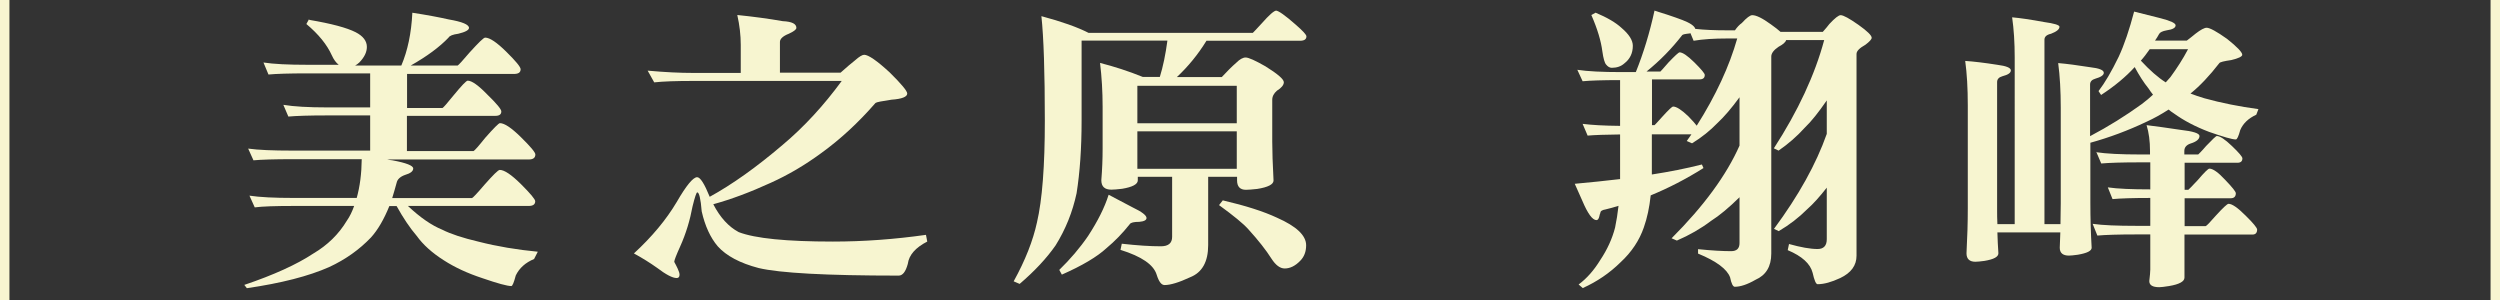 <?xml version="1.0" encoding="UTF-8"?>
<svg id="_圖層_2" data-name="圖層 2" xmlns="http://www.w3.org/2000/svg" viewBox="0 0 174.79 21">
  <rect x="0" y="0" width="174.79" height="21" fill="#333333" stroke="none"/>
  <defs>
    <style>
      .cls-1 {
        fill: #f7f5d0;
      }
    </style>
  </defs>
  <g id="_設計" data-name="設計">
    <g>
      <path class="cls-1" d="M.66,21H0V0H.66V21Z"/>
      <path class="cls-1" d="M21.63,1.39c1.54,.26,2.62,.55,3.23,.86,.53,.27,.79,.62,.79,1.03,0,.37-.18,.73-.53,1.09-.1,.1-.2,.16-.29,.21h3.23c.44-1.03,.7-2.26,.77-3.69,1.04,.16,1.89,.32,2.55,.47,.94,.16,1.41,.36,1.41,.59,0,.15-.25,.29-.75,.41-.38,.05-.61,.14-.68,.27-.63,.66-1.51,1.31-2.64,1.95h3.28c.06-.03,.34-.33,.84-.92,.62-.68,.97-1.03,1.08-1.03,.32,0,.81,.33,1.47,.98,.67,.66,1.01,1.07,1.01,1.23,0,.22-.15,.33-.46,.33h-7.48v2.38h2.48c.06-.03,.32-.32,.77-.88,.56-.68,.89-1.03,.99-1.03,.29,0,.75,.33,1.38,.98,.65,.63,.97,1.02,.97,1.17,0,.21-.14,.31-.42,.31h-6.18v2.46h4.66c.07-.03,.34-.33,.81-.92,.6-.68,.95-1.03,1.03-1.03,.32,0,.81,.33,1.47,.98,.67,.66,1.01,1.06,1.01,1.21,0,.23-.15,.35-.46,.35h-9.9c.13,.03,.26,.05,.37,.06,.97,.18,1.45,.37,1.45,.57,0,.19-.19,.34-.57,.45-.34,.12-.54,.31-.59,.55-.1,.38-.21,.74-.31,1.07h5.58c.07-.03,.36-.33,.86-.92,.62-.7,.97-1.05,1.08-1.05,.32,0,.81,.33,1.47,.98,.67,.67,1.01,1.07,1.01,1.21,0,.22-.15,.33-.46,.33h-8.44c.86,.81,1.66,1.36,2.4,1.66,.59,.3,1.44,.58,2.55,.84,1.29,.33,2.67,.56,4.13,.7l-.26,.51c-.6,.25-1.03,.63-1.28,1.15-.13,.49-.23,.74-.31,.74-.28,0-.95-.18-2.02-.55-1.04-.34-1.94-.76-2.7-1.25-.82-.52-1.45-1.09-1.89-1.7-.48-.56-.95-1.26-1.41-2.09h-.51c-.38,.94-.81,1.67-1.28,2.19-.81,.85-1.78,1.54-2.92,2.07-1.44,.64-3.36,1.13-5.76,1.48l-.18-.23c2.07-.7,3.67-1.43,4.82-2.19,1-.59,1.78-1.35,2.35-2.3,.21-.3,.37-.64,.51-1.03h-4.22c-1.29,0-2.2,.03-2.73,.1l-.37-.82c.72,.11,1.75,.16,3.1,.16h4.4c.22-.79,.34-1.7,.35-2.71h-4.84c-1.29,0-2.2,.03-2.73,.08l-.37-.82c.72,.1,1.75,.14,3.1,.14h5.43v-2.46h-2.99c-1.28,0-2.18,.03-2.73,.08l-.35-.82c.72,.12,1.75,.18,3.08,.18h2.99v-2.38h-4.38c-1.29,0-2.2,.03-2.73,.08l-.35-.84c.7,.11,1.73,.16,3.08,.16h2.18c-.19-.15-.35-.37-.48-.66-.34-.75-.93-1.48-1.78-2.19l.18-.33Z"/>
      <path class="cls-1" d="M51.56,1.05c1.08,.11,2.14,.25,3.17,.43,.63,.03,.95,.18,.95,.47,0,.11-.18,.25-.53,.41-.41,.16-.62,.36-.62,.57v2.15h4.24c.43-.38,.76-.67,1.01-.86,.29-.26,.51-.39,.64-.39,.29,0,.89,.41,1.78,1.23,.82,.81,1.23,1.3,1.23,1.48,0,.23-.37,.38-1.1,.43-.67,.1-1.05,.17-1.12,.23-1.2,1.38-2.47,2.55-3.8,3.51-1.13,.83-2.3,1.52-3.52,2.07-1.44,.66-2.78,1.16-4.02,1.5,.48,.93,1.08,1.58,1.78,1.95,1.14,.44,3.33,.66,6.58,.66,2.16,0,4.33-.16,6.51-.47l.09,.47c-.82,.42-1.28,.94-1.36,1.56-.15,.55-.36,.82-.64,.82-5.06,0-8.32-.18-9.79-.53-1.3-.34-2.26-.85-2.86-1.52-.51-.6-.89-1.42-1.12-2.44-.07-.89-.18-1.33-.31-1.33-.06,0-.17,.33-.33,.98-.18,.97-.46,1.9-.86,2.79-.28,.62-.42,.98-.42,1.09,.09,.16,.17,.32,.24,.47,.09,.19,.13,.33,.13,.43,0,.15-.07,.23-.2,.23-.29,0-.75-.24-1.38-.72-.48-.34-1.02-.68-1.61-1,1.26-1.16,2.26-2.36,2.99-3.59,.67-1.16,1.15-1.74,1.43-1.74,.22,0,.51,.46,.88,1.37,1.57-.86,3.27-2.07,5.1-3.63,1.5-1.26,2.87-2.75,4.13-4.47h-10.38c-1.2,0-2.11,.03-2.73,.1l-.46-.82c1.2,.11,2.26,.16,3.19,.16h3.32v-1.97c0-.67-.08-1.36-.24-2.07Z"/>
      <path class="cls-1" d="M89.2,.74c.18,0,.65,.33,1.41,1,.48,.42,.73,.69,.73,.8,0,.21-.15,.31-.46,.31h-6.53c-.59,.96-1.28,1.8-2.07,2.54h3.14c.37-.4,.7-.73,1.01-1,.25-.25,.47-.37,.66-.37,.21,0,.67,.21,1.39,.62,.85,.53,1.28,.9,1.28,1.11,0,.19-.16,.39-.48,.59-.22,.19-.33,.4-.33,.64v2.93c0,.66,.03,1.56,.09,2.71,0,.27-.38,.47-1.14,.59-.37,.04-.63,.06-.79,.06-.41,0-.62-.22-.62-.66v-.25h-2.02v4.78c0,1.16-.42,1.91-1.25,2.24-.79,.37-1.39,.55-1.8,.55-.22,0-.4-.24-.55-.72-.21-.7-1.05-1.28-2.53-1.74l.09-.43c1.07,.12,1.98,.18,2.73,.18,.53,0,.79-.22,.79-.66v-4.2h-2.4v.25c0,.27-.37,.47-1.1,.59-.34,.04-.59,.06-.75,.06-.47,0-.7-.22-.7-.66,.06-.74,.09-1.47,.09-2.19v-2.95c0-1.05-.06-2.07-.18-3.06,.98,.25,1.98,.57,2.99,.98h1.19c.22-.71,.4-1.56,.53-2.54h-6v5.6c0,1.93-.12,3.62-.35,5.07-.28,1.31-.77,2.53-1.47,3.65-.62,.89-1.45,1.78-2.51,2.69l-.42-.18c.81-1.46,1.35-2.84,1.63-4.12,.37-1.59,.55-3.95,.55-7.1,0-3.39-.08-5.83-.24-7.32,1.42,.38,2.52,.77,3.3,1.17h11.48s.22-.22,.62-.66c.53-.6,.87-.9,1.03-.9Zm-11.68,12.88c.63,.33,1.19,.62,1.67,.88,.65,.31,.97,.56,.97,.74,0,.15-.17,.24-.51,.27-.37,0-.59,.05-.66,.16-.5,.63-1.04,1.19-1.63,1.68-.65,.6-1.69,1.22-3.12,1.85l-.18-.33c.76-.74,1.44-1.53,2.02-2.38,.67-1.03,1.15-1.98,1.43-2.87Zm2-5h6.95v-2.62h-6.95v2.62Zm0,3.18h6.95v-2.62h-6.95v2.62Zm5.98,2.21c1.58,.37,2.84,.77,3.78,1.21,1.36,.6,2.04,1.24,2.04,1.93,0,.45-.14,.81-.42,1.09-.35,.36-.71,.53-1.08,.53-.32,0-.63-.23-.92-.68-.38-.6-.92-1.29-1.63-2.07-.34-.38-1.02-.94-2.04-1.68l.26-.33Z"/>
      <path class="cls-1" d="M115.67,.74c.67,.21,1.33,.42,1.96,.66,.54,.21,.84,.41,.9,.62,.63,.07,1.37,.1,2.22,.1h.55c.15-.22,.31-.39,.48-.51,.34-.37,.58-.55,.73-.55,.28,0,.71,.21,1.3,.64,.29,.21,.52,.38,.68,.53h2.95c.21-.23,.36-.42,.46-.55,.38-.41,.65-.62,.79-.62,.19,0,.61,.23,1.25,.68,.62,.44,.92,.74,.92,.9,0,.11-.15,.27-.44,.49-.41,.23-.62,.44-.62,.64v14.11c0,.68-.38,1.2-1.14,1.56-.62,.29-1.14,.43-1.58,.43-.12,0-.23-.27-.35-.8-.16-.63-.74-1.16-1.74-1.58l.09-.43c.82,.23,1.49,.35,2,.35,.42,0,.64-.23,.64-.68v-3.61c-.5,.64-.95,1.14-1.36,1.5-.59,.59-1.25,1.1-2,1.54l-.33-.16c1.72-2.32,2.95-4.54,3.69-6.64v-2.34c-.57,.83-1.08,1.47-1.54,1.91-.54,.6-1.15,1.13-1.83,1.6l-.33-.16c1.7-2.62,2.87-5.15,3.52-7.57h-2.66c-.04,.15-.22,.31-.53,.47-.34,.23-.51,.46-.51,.68v13.78c0,.9-.37,1.51-1.1,1.83-.57,.33-1.06,.49-1.45,.49-.13,0-.24-.22-.33-.66-.21-.57-.95-1.13-2.24-1.66v-.31c.97,.1,1.74,.14,2.31,.14,.4,0,.59-.19,.59-.57v-3.2c-.73,.72-1.4,1.28-2,1.66-.7,.53-1.5,.99-2.38,1.37l-.37-.16c2.26-2.26,3.84-4.42,4.75-6.48v-3.38c-.57,.78-1.08,1.37-1.52,1.78-.53,.55-1.13,1.03-1.8,1.44l-.37-.16c.12-.16,.23-.32,.33-.47h-2.77v2.81c1.23-.19,2.4-.42,3.5-.7l.11,.25c-1.22,.77-2.45,1.4-3.69,1.91-.09,.85-.25,1.59-.48,2.24-.31,.9-.85,1.72-1.63,2.44-.76,.75-1.64,1.35-2.64,1.8l-.29-.25c.57-.42,1.08-1,1.52-1.72,.48-.72,.83-1.48,1.03-2.26,.1-.48,.18-.98,.24-1.52-.31,.1-.61,.18-.9,.25-.25,.04-.37,.12-.37,.25-.03,.05-.05,.13-.07,.23-.04,.18-.11,.27-.2,.27-.28,0-.61-.45-.99-1.35-.1-.23-.28-.63-.53-1.19,1.1-.1,2.16-.21,3.17-.33v-3.12c-1.04,.01-1.8,.04-2.27,.08l-.35-.82c.63,.08,1.5,.13,2.62,.14v-3.2c-1.23,0-2.1,.03-2.62,.08l-.37-.8c.72,.11,1.75,.16,3.08,.16h1.01c.54-1.34,.97-2.76,1.3-4.27Zm-4.13,.14c.82,.34,1.43,.7,1.83,1.07,.53,.45,.79,.87,.79,1.25,0,.52-.2,.93-.59,1.23-.23,.21-.53,.31-.88,.31-.15,0-.28-.08-.4-.23-.1-.11-.19-.42-.26-.92-.09-.71-.34-1.56-.77-2.54l.29-.16Zm7.08,7.92c1.35-2.13,2.29-4.17,2.84-6.11h-.7c-.92,0-1.71,.05-2.35,.16l-.22-.53s-.05,.02-.07,.02c-.31,.03-.48,.07-.51,.12-.72,.93-1.55,1.78-2.49,2.54h.97s.23-.24,.57-.64c.44-.46,.7-.7,.77-.7,.21,0,.55,.23,1.03,.7,.48,.48,.73,.77,.73,.88,0,.21-.12,.31-.37,.31h-3.32v3.2h.18s.22-.22,.57-.62c.41-.45,.65-.68,.73-.68,.23,0,.59,.23,1.06,.68,.29,.3,.49,.52,.59,.66Z"/>
      <path class="cls-1" d="M140.67,1.21c.57,.05,1.32,.16,2.24,.33,.72,.1,1.08,.21,1.08,.33,0,.18-.2,.34-.59,.49-.31,.07-.46,.21-.46,.41V15.67h1.12c.01-.53,.02-1.03,.02-1.5V7.55c0-1.19-.06-2.24-.18-3.14,.6,.05,1.35,.15,2.24,.29,.63,.07,.95,.2,.95,.39,0,.16-.2,.3-.59,.41-.25,.07-.37,.21-.37,.41v3.61c1.29-.68,2.49-1.43,3.61-2.24,.29-.22,.56-.44,.79-.66-.12-.15-.22-.29-.31-.43-.34-.42-.66-.92-.97-1.5-.62,.68-1.4,1.33-2.35,1.95l-.18-.27c.44-.57,.91-1.37,1.41-2.4,.4-.86,.75-1.91,1.08-3.16,.7,.18,1.33,.33,1.87,.47,.69,.18,1.03,.34,1.03,.49,0,.18-.21,.29-.62,.35-.29,.05-.47,.14-.53,.25-.09,.16-.18,.32-.29,.47h2.22c.22-.16,.42-.33,.62-.49,.35-.27,.61-.41,.77-.41,.22,0,.7,.26,1.43,.78,.7,.56,1.06,.93,1.06,1.11,0,.12-.26,.25-.77,.37-.5,.07-.78,.14-.83,.21-.69,.89-1.36,1.6-2.02,2.13,.31,.12,.63,.23,.97,.33,1.19,.33,2.45,.58,3.78,.76l-.15,.39c-.54,.25-.92,.6-1.12,1.07-.12,.44-.22,.66-.31,.66-.25,0-.87-.18-1.87-.53-.95-.36-1.77-.79-2.46-1.29-.15-.1-.27-.18-.37-.27-.51,.33-1.03,.62-1.56,.86-1.26,.6-2.57,1.09-3.91,1.46v4.2c0,1.05,.03,2.1,.09,3.14,0,.22-.32,.38-.97,.49-.29,.04-.5,.06-.62,.06-.42,0-.64-.18-.64-.55,.01-.38,.03-.74,.04-1.07h-4.4c.01,.49,.04,.98,.07,1.46,0,.25-.32,.42-.97,.53-.29,.04-.51,.06-.64,.06-.41,0-.62-.2-.62-.59,.06-1.13,.09-2.17,.09-3.1V7.36c0-1.19-.06-2.22-.18-3.1,.6,.04,1.35,.13,2.24,.27,.63,.08,.95,.21,.95,.39s-.2,.31-.59,.41c-.25,.07-.37,.21-.37,.41V14.6c0,.36,0,.71,.02,1.07h1.21V4.02c0-1.04-.06-1.98-.18-2.81Zm5.87,9.43c.72,.11,1.75,.16,3.08,.16h.7v-.25c0-.68-.08-1.29-.24-1.8,.66,.08,1.45,.19,2.38,.33,.88,.1,1.32,.24,1.32,.43,0,.22-.21,.4-.64,.53-.28,.1-.42,.27-.42,.51v.25h.97s.23-.21,.55-.59c.44-.46,.69-.7,.75-.7,.22,0,.57,.23,1.06,.7,.48,.46,.73,.75,.73,.86,0,.21-.12,.31-.35,.31h-3.69v1.89h.26s.26-.24,.66-.68c.45-.53,.73-.8,.81-.8,.25,0,.62,.26,1.1,.78,.5,.52,.75,.83,.75,.94,0,.23-.12,.35-.35,.35h-3.23v1.95h1.47c.06-.01,.29-.25,.7-.72,.51-.56,.81-.84,.9-.84,.25,0,.64,.27,1.19,.82,.54,.53,.81,.86,.81,.98,0,.23-.11,.35-.33,.35h-4.75v3.01c0,.27-.36,.47-1.08,.59-.32,.05-.55,.08-.68,.08-.47,0-.7-.14-.7-.43,.04-.36,.07-.62,.07-.8v-2.46h-.97c-1.28,0-2.18,.03-2.73,.08l-.33-.82c.7,.1,1.72,.14,3.06,.14h.97v-1.95c-1.23,0-2.11,.03-2.64,.08l-.33-.82c.69,.1,1.68,.14,2.97,.14v-1.89h-.7c-1.28,0-2.18,.03-2.73,.08l-.35-.82Zm3.14-6.4c.62,.67,1.2,1.18,1.74,1.52,.12-.14,.23-.26,.33-.37,.45-.62,.87-1.26,1.23-1.95h-2.68c-.21,.3-.41,.57-.62,.8Z"/>
      <path class="cls-1" d="M174.79,21h-.66V0h.66V21Z"/>
    </g>
  </g>
</svg>